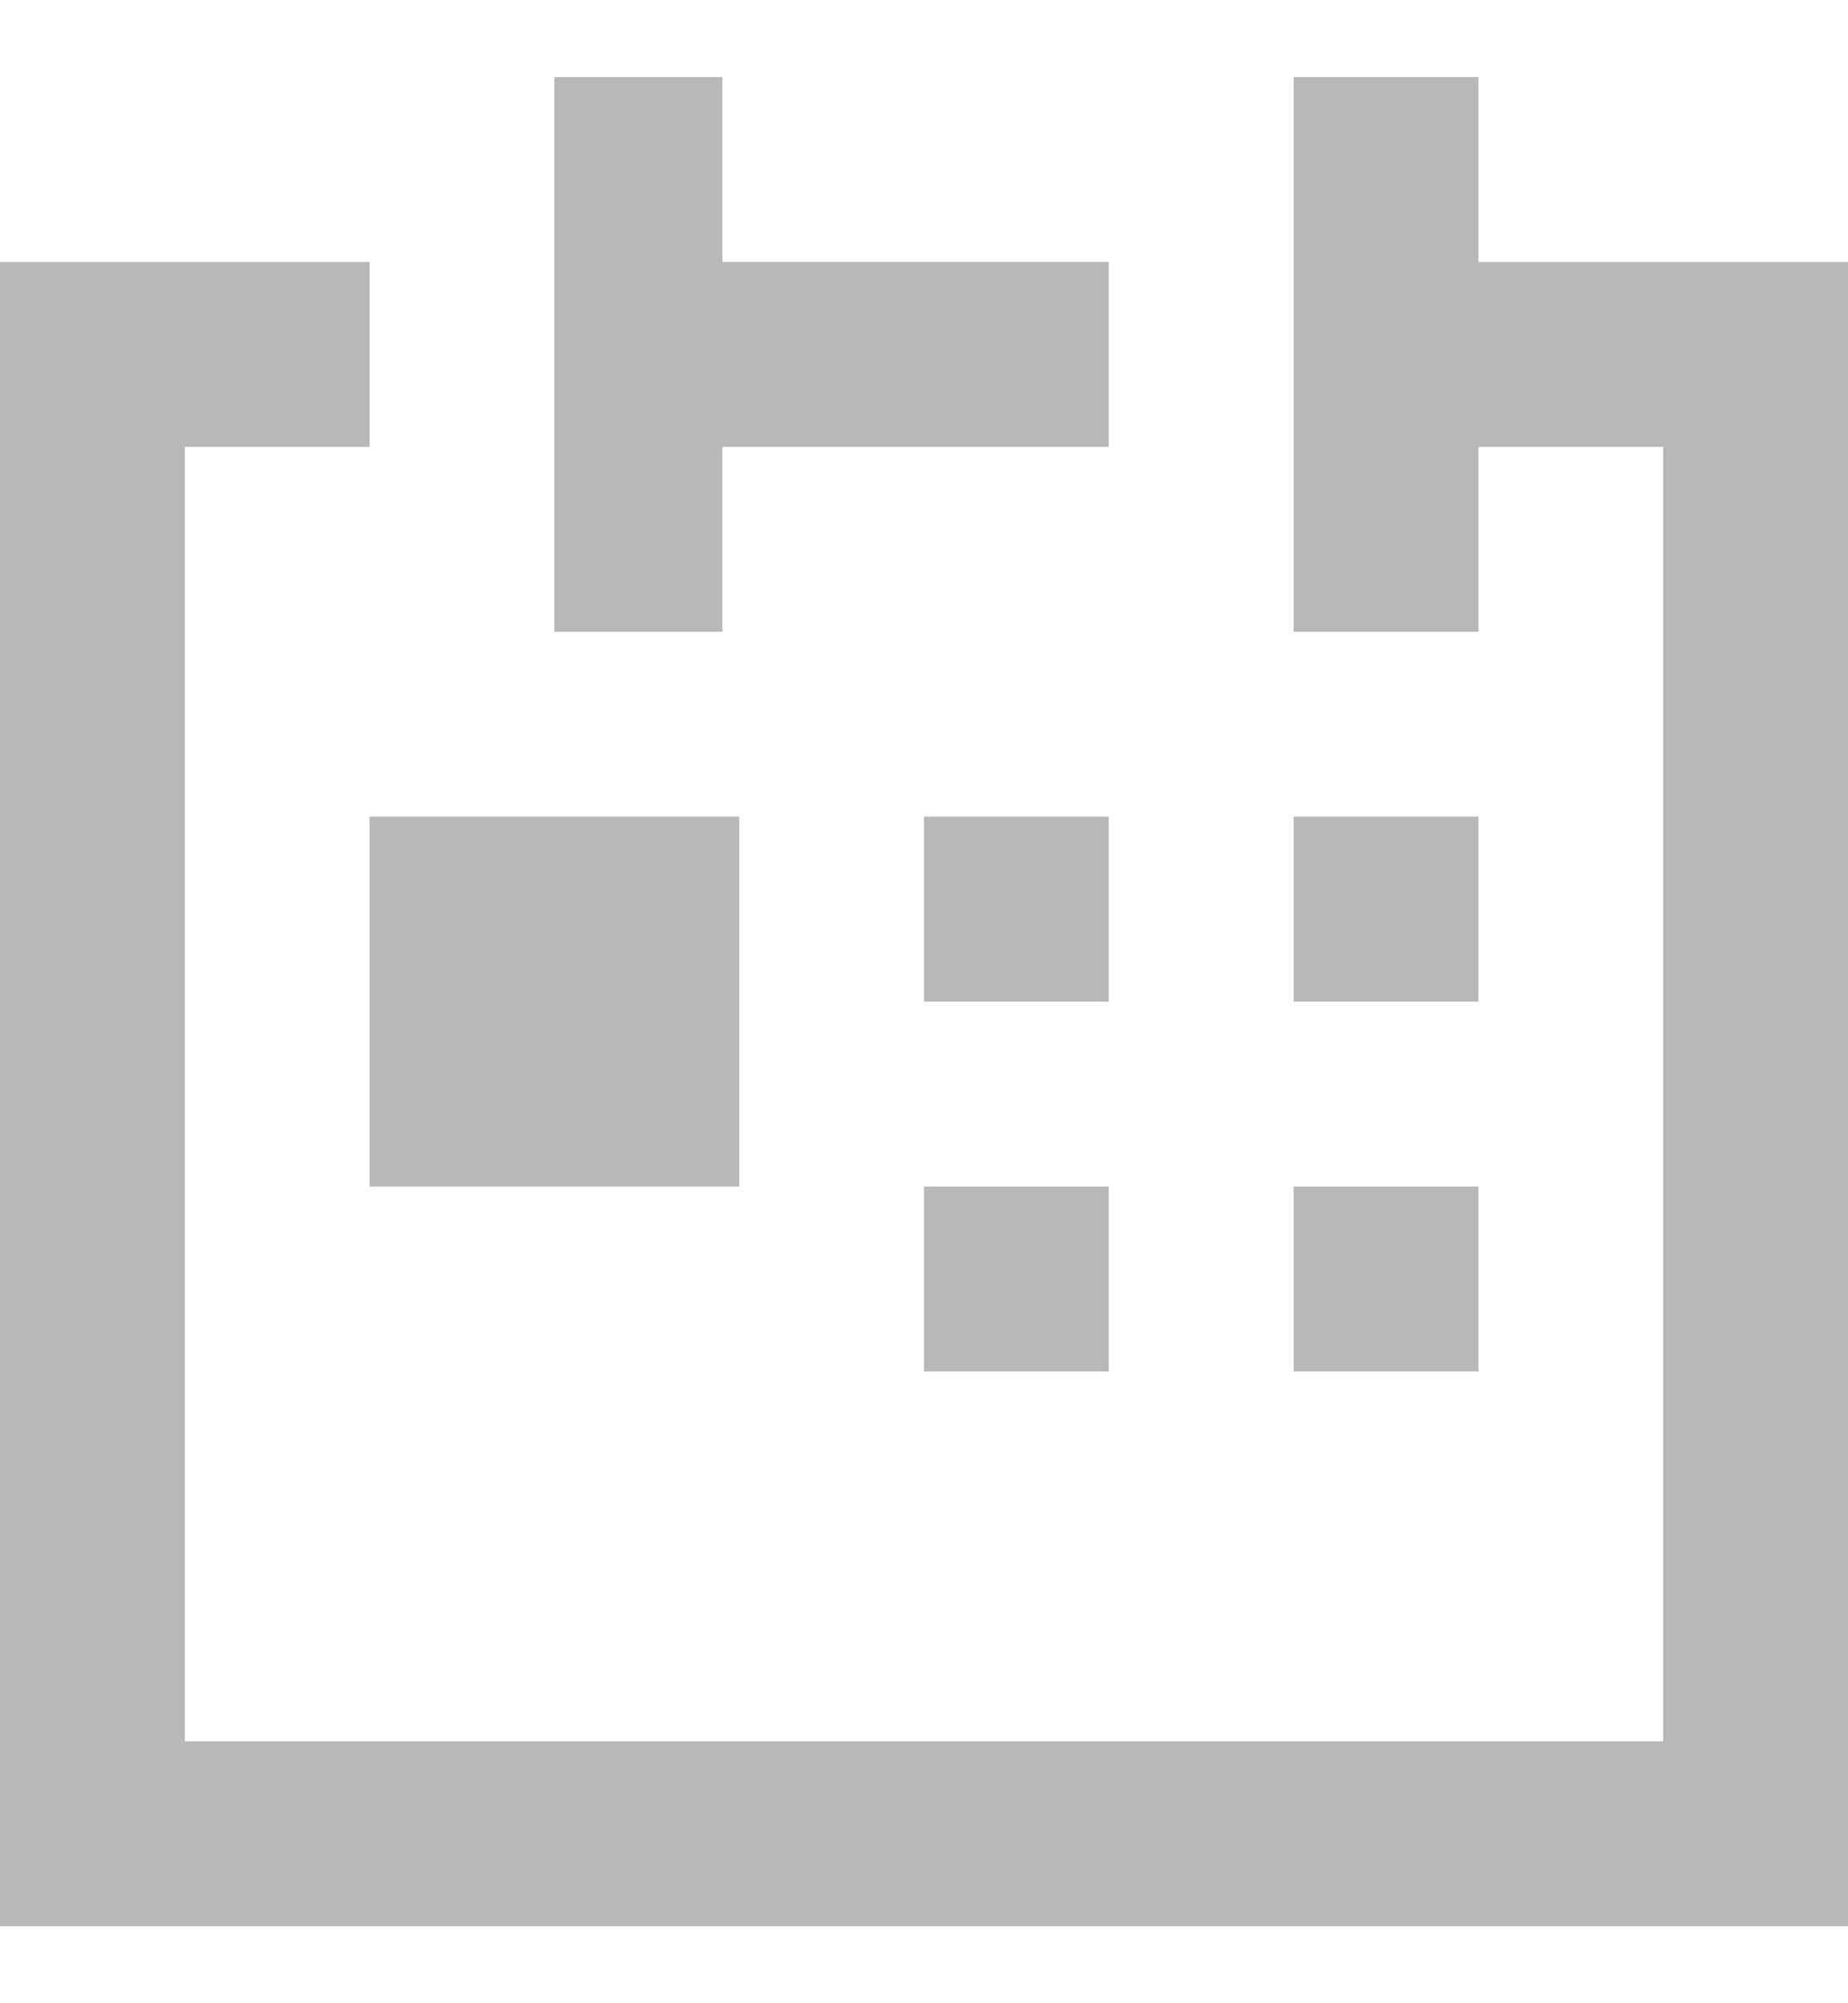 <svg width="12" height="13" viewBox="0 0 12 13" fill="none" xmlns="http://www.w3.org/2000/svg">
<path d="M12 1.7L9.6 1.7V0.5H8.4V4.1H9.6V2.9L10.8 2.9V11.3H1.2V2.9H2.4L2.4 1.7H0L7.64608e-05 12.5H12V1.7Z" fill="#B8B8B8"/>
<path d="M4.691 0.5H3.6V4.1H4.691V2.9H7.2V1.7H4.691V0.5Z" fill="#B8B8B8"/>
<path d="M4.8 5.3H2.4V7.7H4.8V5.3Z" fill="#B8B8B8"/>
<path d="M9.6 5.3H8.4V6.5H9.6V5.3Z" fill="#B8B8B8"/>
<path d="M7.2 5.3H6V6.5H7.2V5.3Z" fill="#B8B8B8"/>
<path d="M9.6 7.7H8.4V8.9H9.6V7.7Z" fill="#B8B8B8"/>
<path d="M7.2 7.7H6V8.9H7.2V7.7Z" fill="#B8B8B8"/>
</svg>
